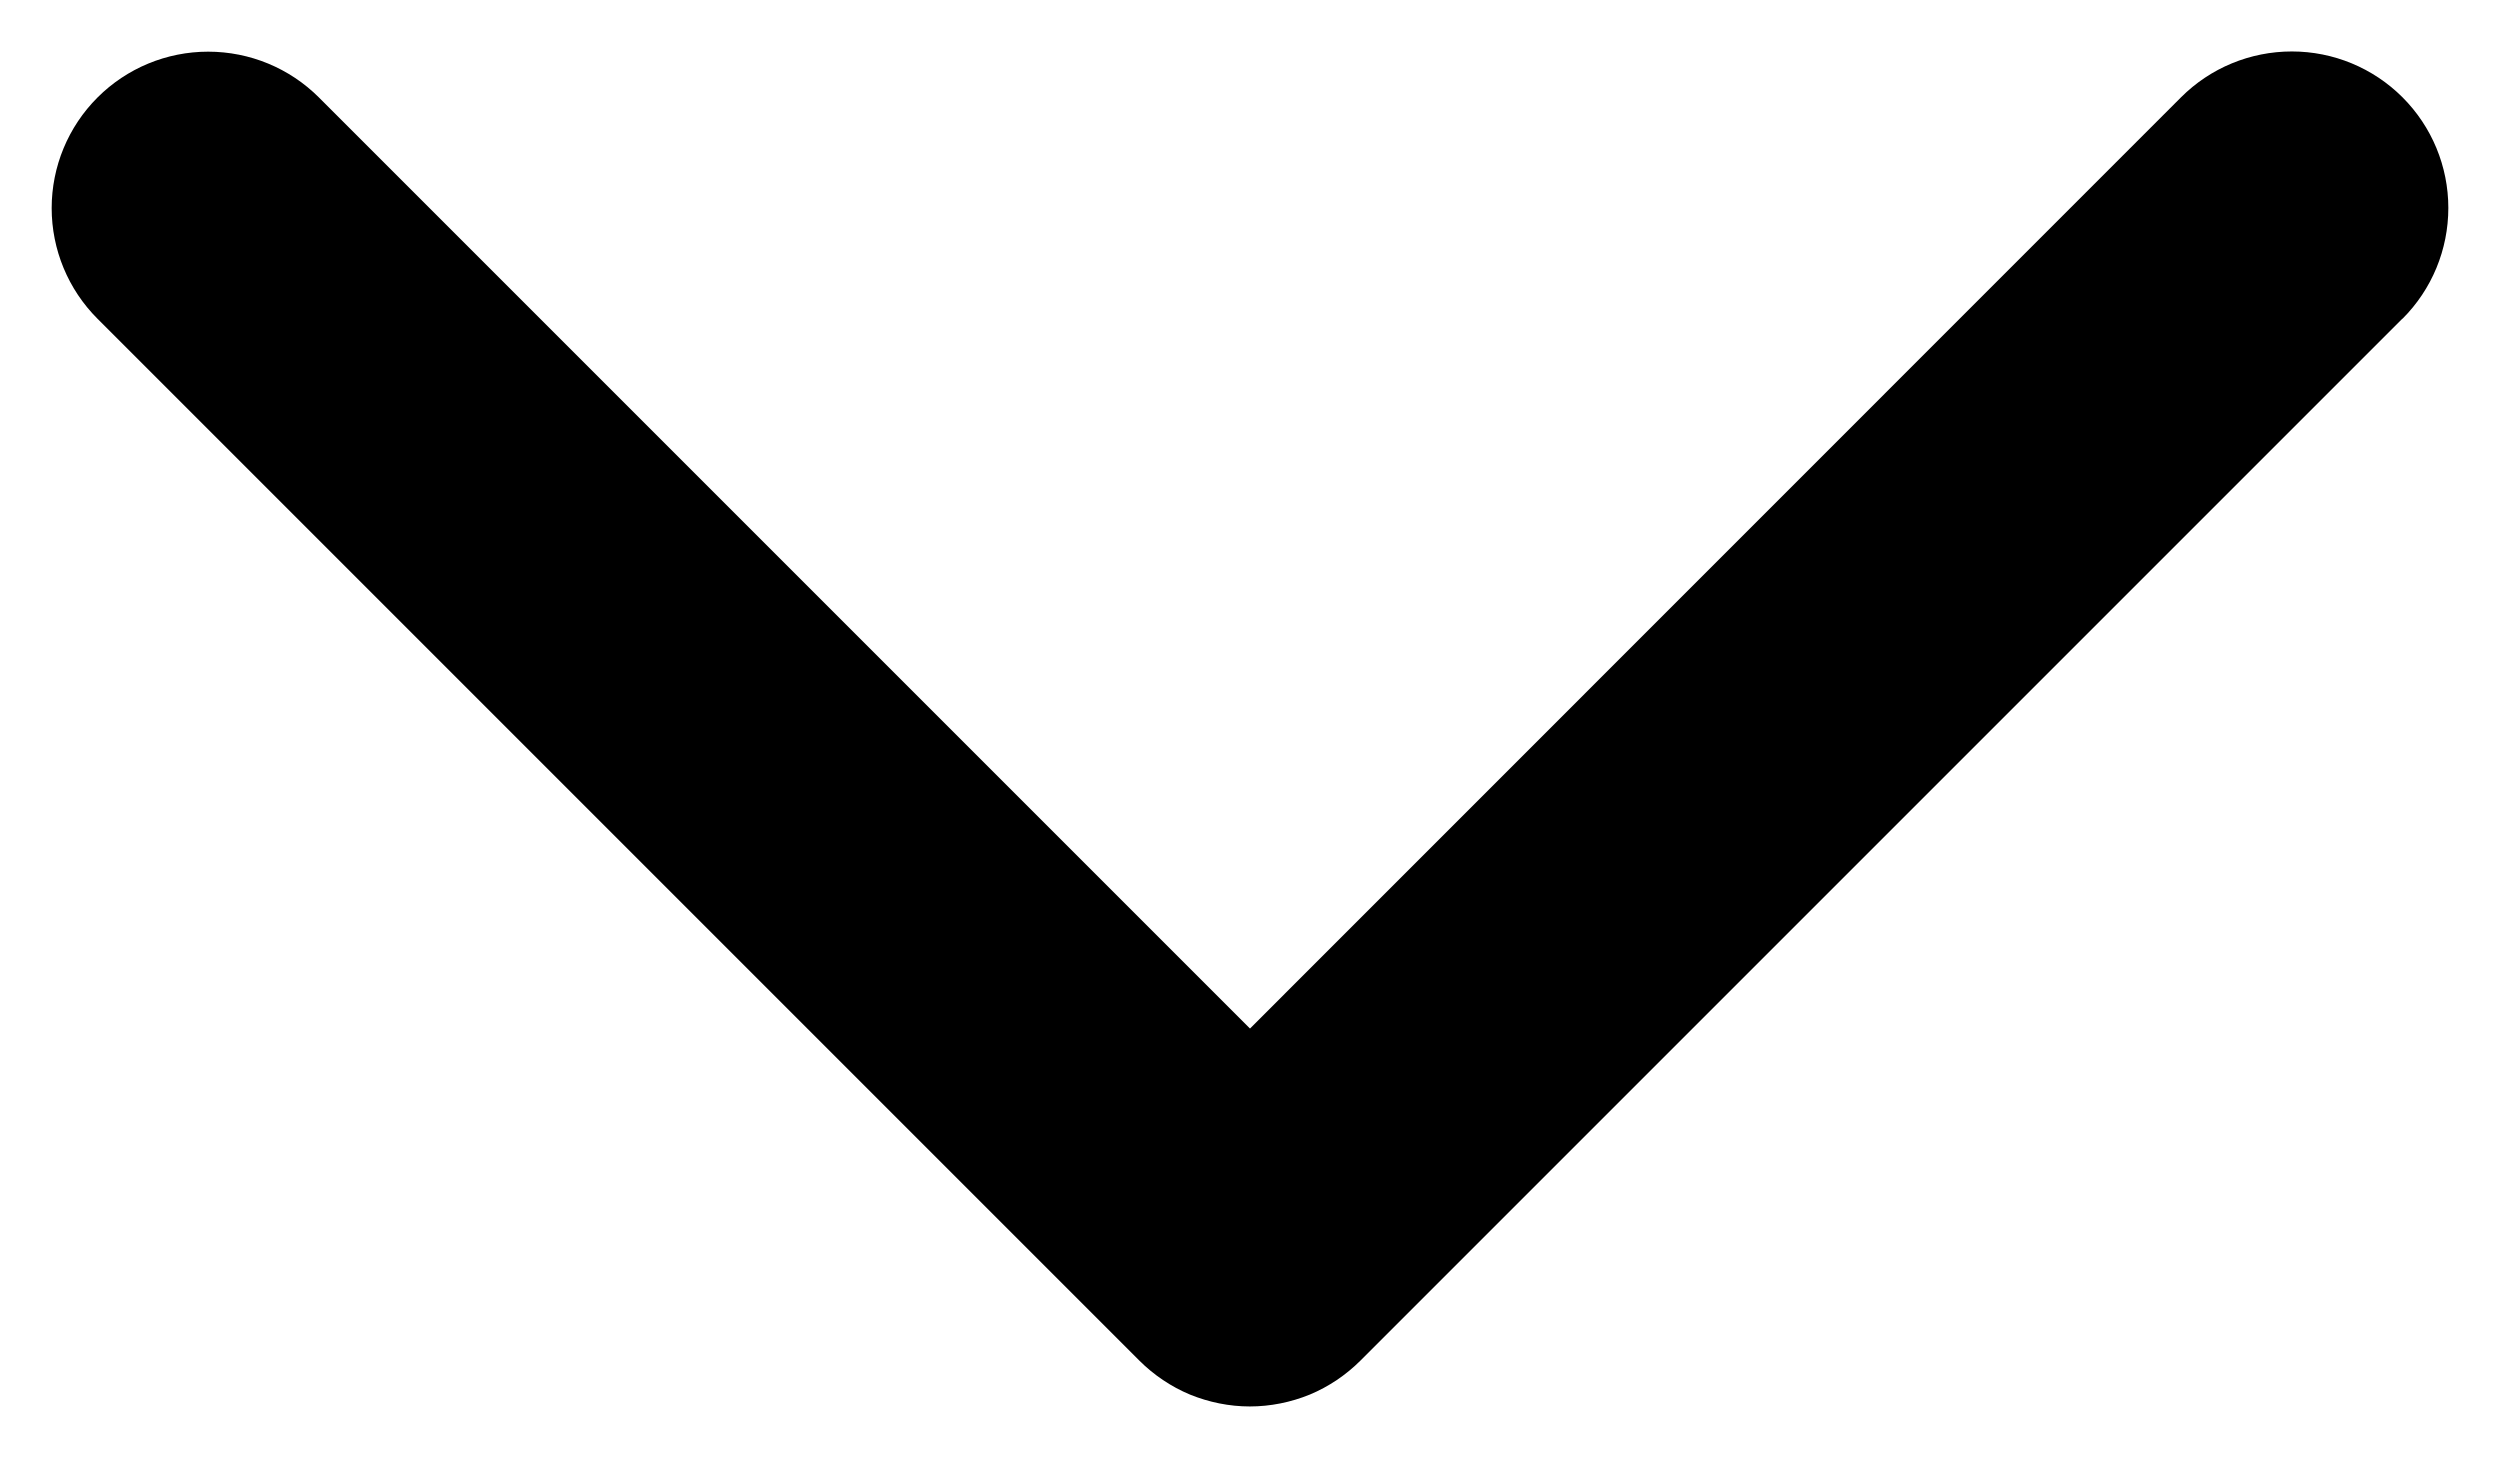 <svg width="12" height="7" viewBox="0 0 12 7" fill="none" xmlns="http://www.w3.org/2000/svg">
<path d="M11.531 1.53L6.531 6.53C6.461 6.6 6.378 6.656 6.287 6.694C6.196 6.731 6.098 6.751 5.999 6.751C5.901 6.751 5.803 6.731 5.712 6.694C5.621 6.656 5.538 6.6 5.468 6.53L0.468 1.53C0.327 1.389 0.248 1.198 0.248 0.999C0.248 0.8 0.327 0.609 0.468 0.468C0.609 0.327 0.8 0.248 0.999 0.248C1.199 0.248 1.39 0.327 1.531 0.468L6 4.937L10.469 0.467C10.61 0.326 10.801 0.247 11.001 0.247C11.2 0.247 11.391 0.326 11.532 0.467C11.673 0.608 11.752 0.799 11.752 0.998C11.752 1.198 11.673 1.389 11.532 1.53L11.531 1.53Z" fill="black"/>
</svg>
